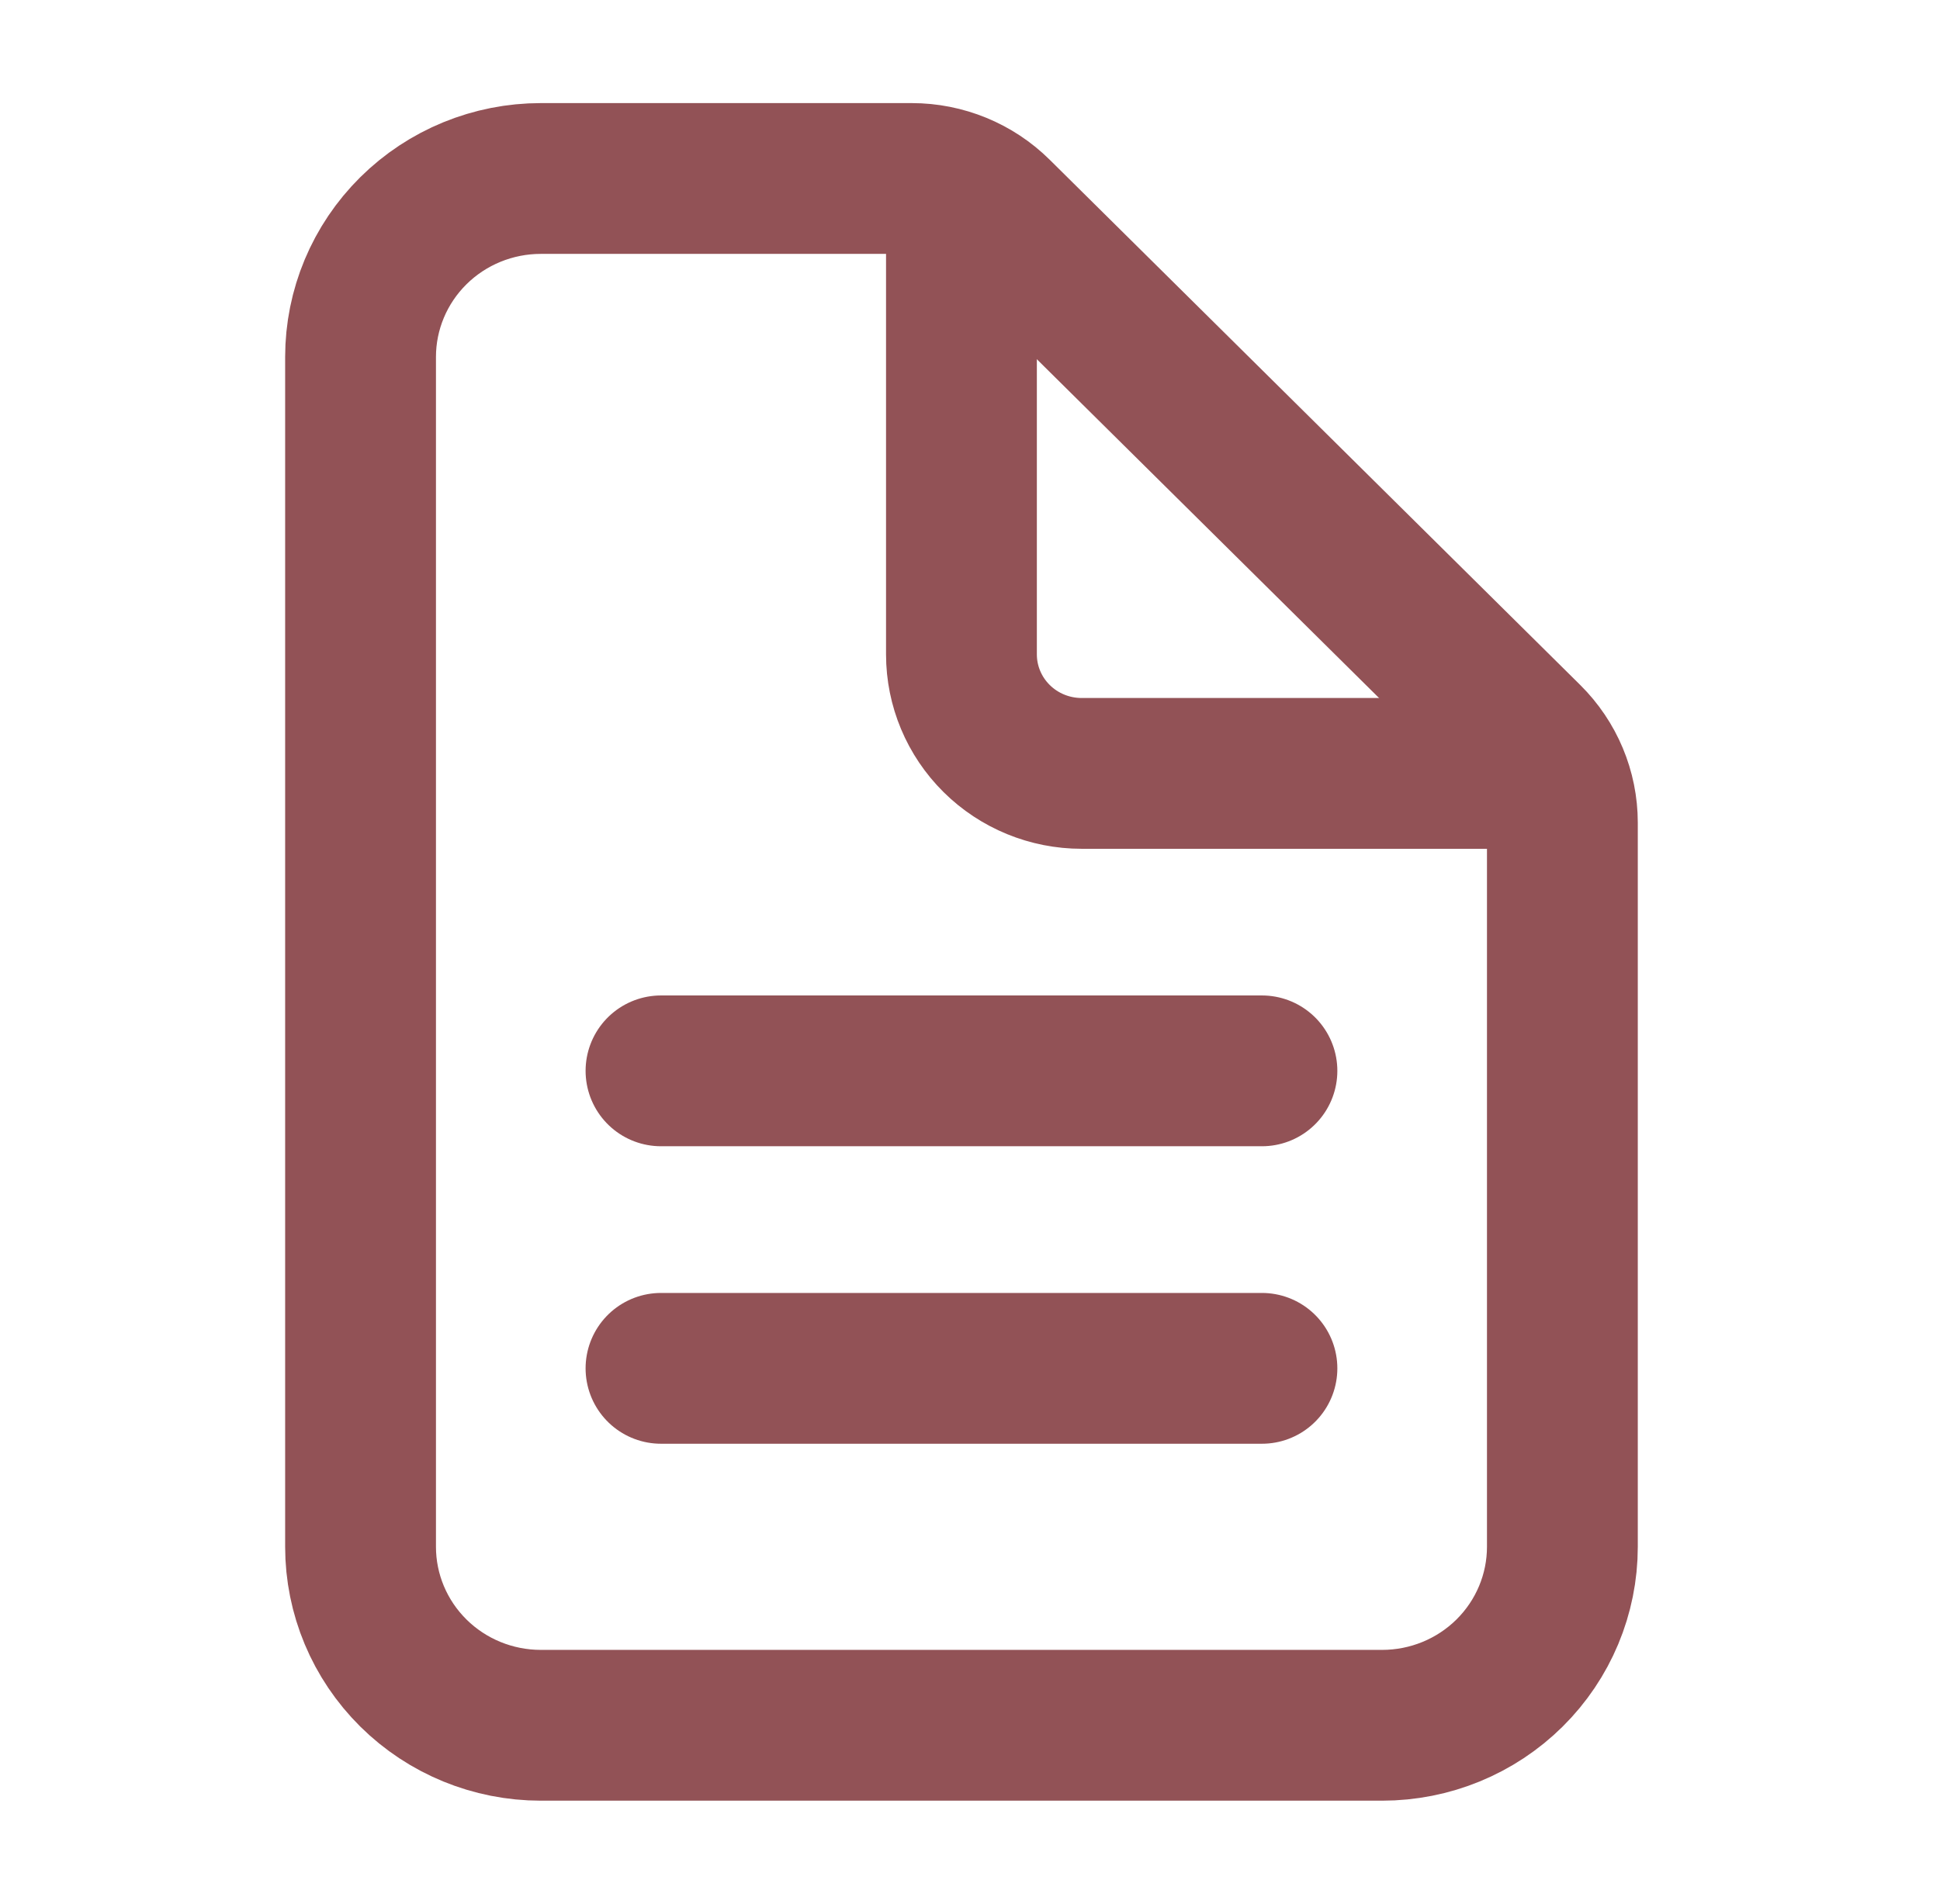 <?xml version="1.0" encoding="UTF-8"?> <svg xmlns="http://www.w3.org/2000/svg" width="54" height="53" viewBox="0 0 54 53" fill="none"> <path d="M43.489 22.903V43.062C43.489 44.38 42.96 45.644 42.019 46.576C41.078 47.508 39.802 48.031 38.471 48.031H15.054C13.723 48.031 12.447 47.508 11.506 46.576C10.565 45.644 10.036 44.38 10.036 43.062V9.938C10.036 8.62 10.565 7.356 11.506 6.424C12.447 5.492 13.723 4.969 15.054 4.969H25.377C26.264 4.969 27.115 5.318 27.742 5.939L42.509 20.561C43.136 21.182 43.489 22.025 43.489 22.903Z" stroke="#925256" stroke-width="4.198" stroke-linejoin="round"></path> <path d="M26.762 5.797V18.219C26.762 19.097 27.115 19.94 27.742 20.561C28.369 21.182 29.22 21.531 30.108 21.531H42.653M18.399 29.812H35.126M18.399 38.094H35.126" stroke="#925256" stroke-width="4.198" stroke-linecap="round" stroke-linejoin="round"></path> </svg> 